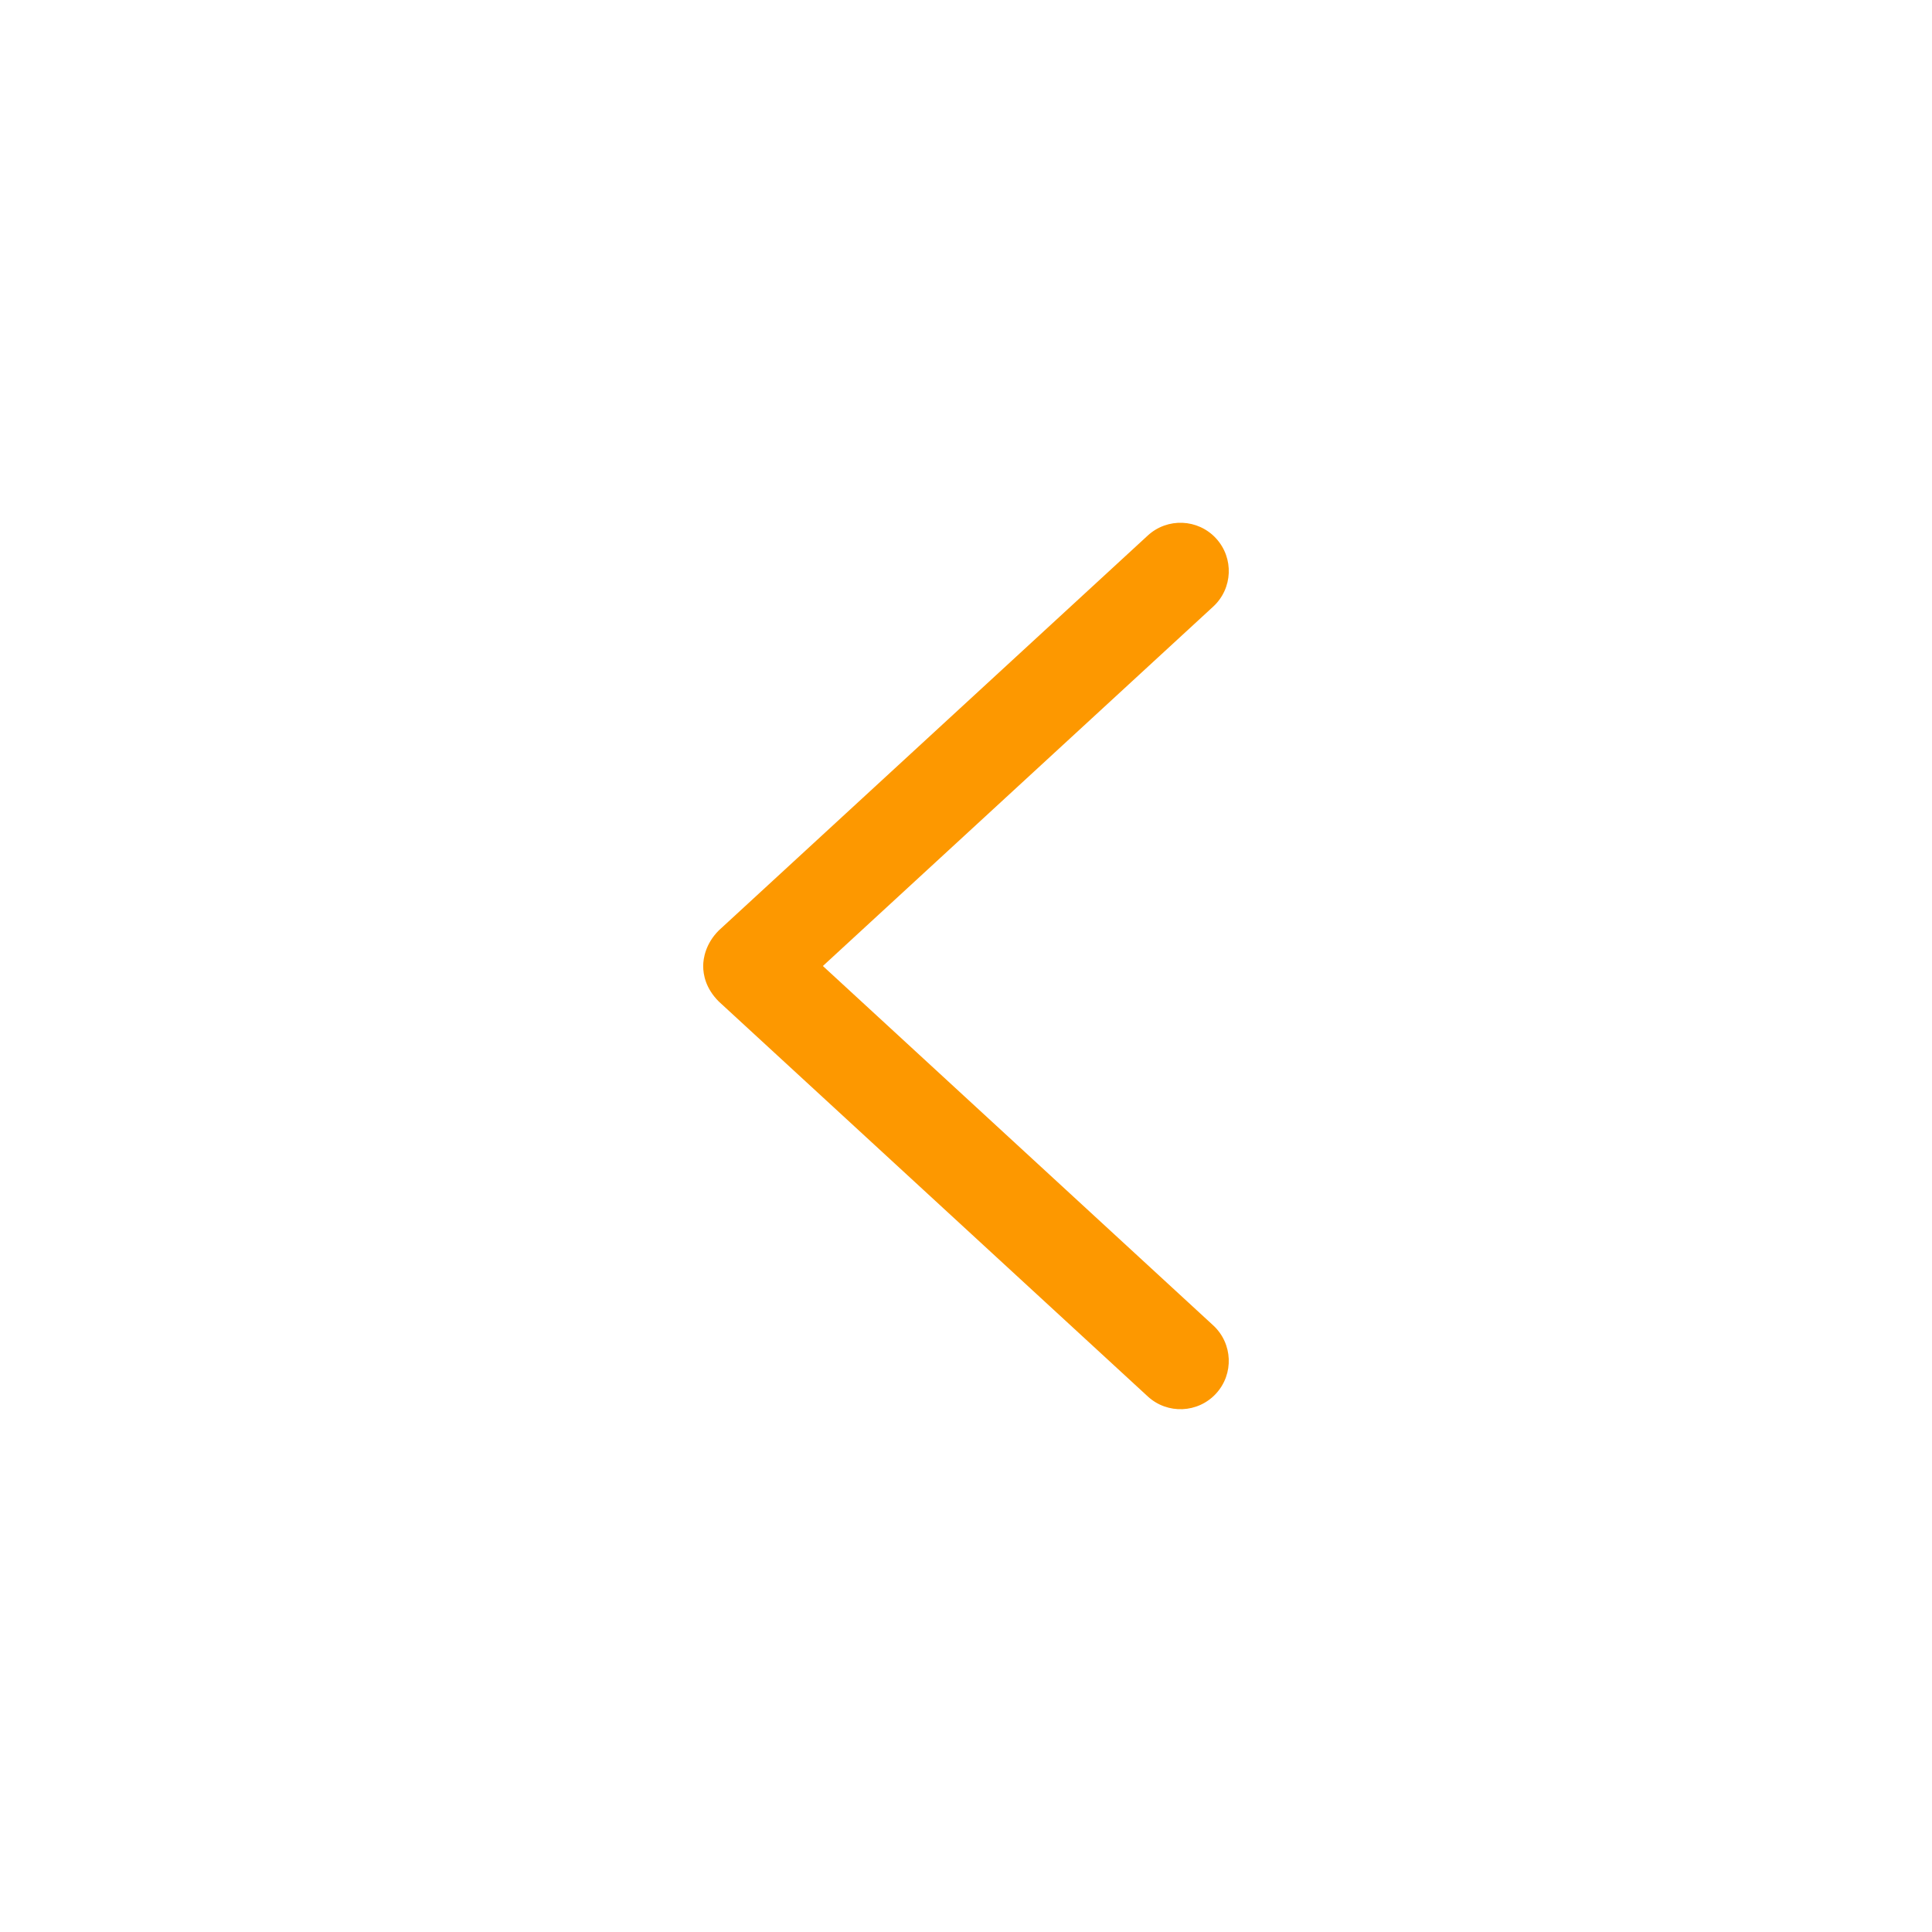 <svg height='300px' width='300px'  fill="#fd9800" xmlns="http://www.w3.org/2000/svg" xmlns:xlink="http://www.w3.org/1999/xlink" version="1.1" x="0px" y="0px" viewBox="0 0 100 100" style="enable-background:new 0 0 100 100;" xml:space="preserve"><path d="M37.204,48.16c-0.679,0.679-0.807,1.44-0.807,1.84  c0,0.447,0.124,1.155,0.807,1.838l22.204,20.441  c1.016,0.936,2.598,0.87,3.533-0.146c0.936-1.017,0.868-2.598-0.146-3.532  L42.592,50l20.203-18.602c1.017-0.937,1.081-2.518,0.146-3.533  c-0.935-1.016-2.517-1.081-3.533-0.146L37.204,48.16z"></path></svg>